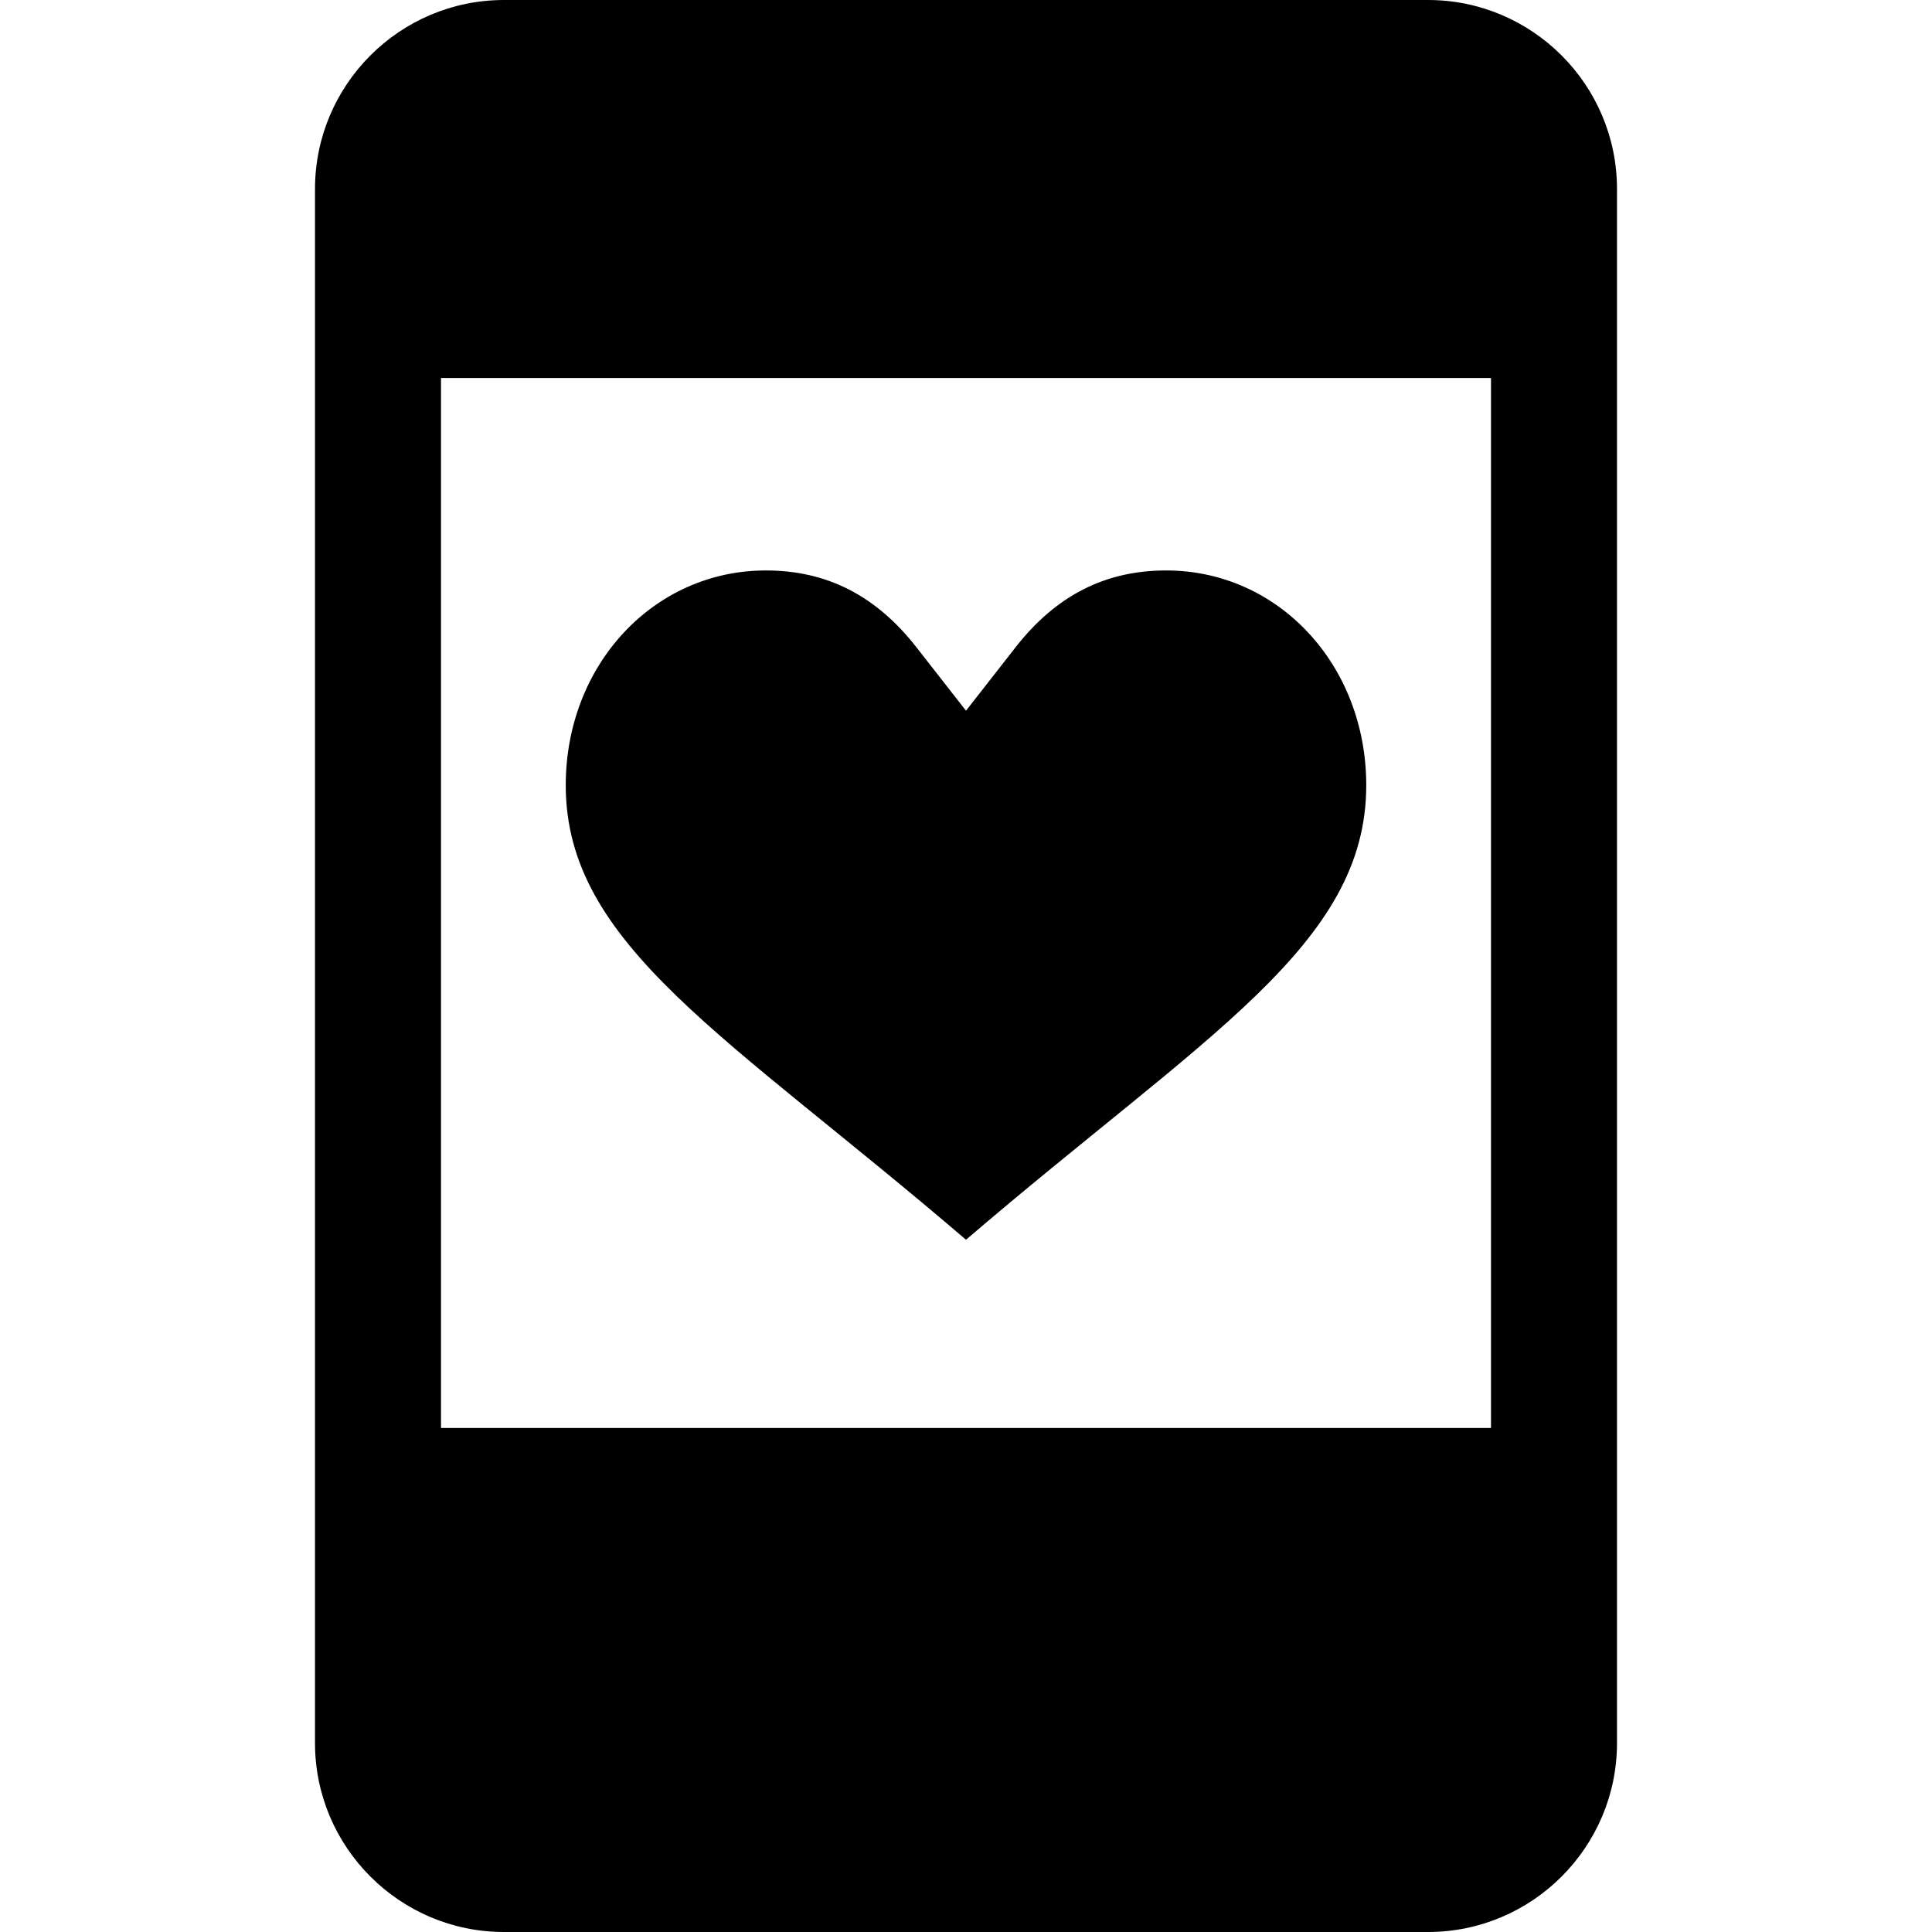 <?xml version="1.0" encoding="iso-8859-1"?>
<!-- Uploaded to: SVG Repo, www.svgrepo.com, Generator: SVG Repo Mixer Tools -->
<svg fill="#000000" height="800px" width="800px" version="1.1" id="Layer_1" xmlns="http://www.w3.org/2000/svg" xmlns:xlink="http://www.w3.org/1999/xlink" 
	 viewBox="0 0 512 512" xml:space="preserve">
<g>
	<g>
		<path d="M378.435,0h-244.87c-27.619,0-50.087,22.468-50.087,50.087v411.826c0,27.619,22.468,50.087,50.087,50.087h244.87
			c27.619,0,50.087-22.468,50.087-50.087V50.087C428.522,22.468,406.054,0,378.435,0z M395.13,378.435H116.87V100.174H395.13
			V378.435z"/>
	</g>
</g>
<g>
	<g>
		<path d="M309.032,151.175c-16.136,0-29.18,6.652-39.88,20.342L256,188.343l-13.153-16.826
			c-10.701-13.689-23.745-20.342-39.88-20.342c-29.738,0-53.038,25.01-53.038,56.934c0,42.389,42.71,66.147,106.071,120.435
			c63.303-54.256,106.071-78.021,106.07-120.435C362.07,176.186,338.771,151.175,309.032,151.175z"/>
	</g>
</g>
</svg>
